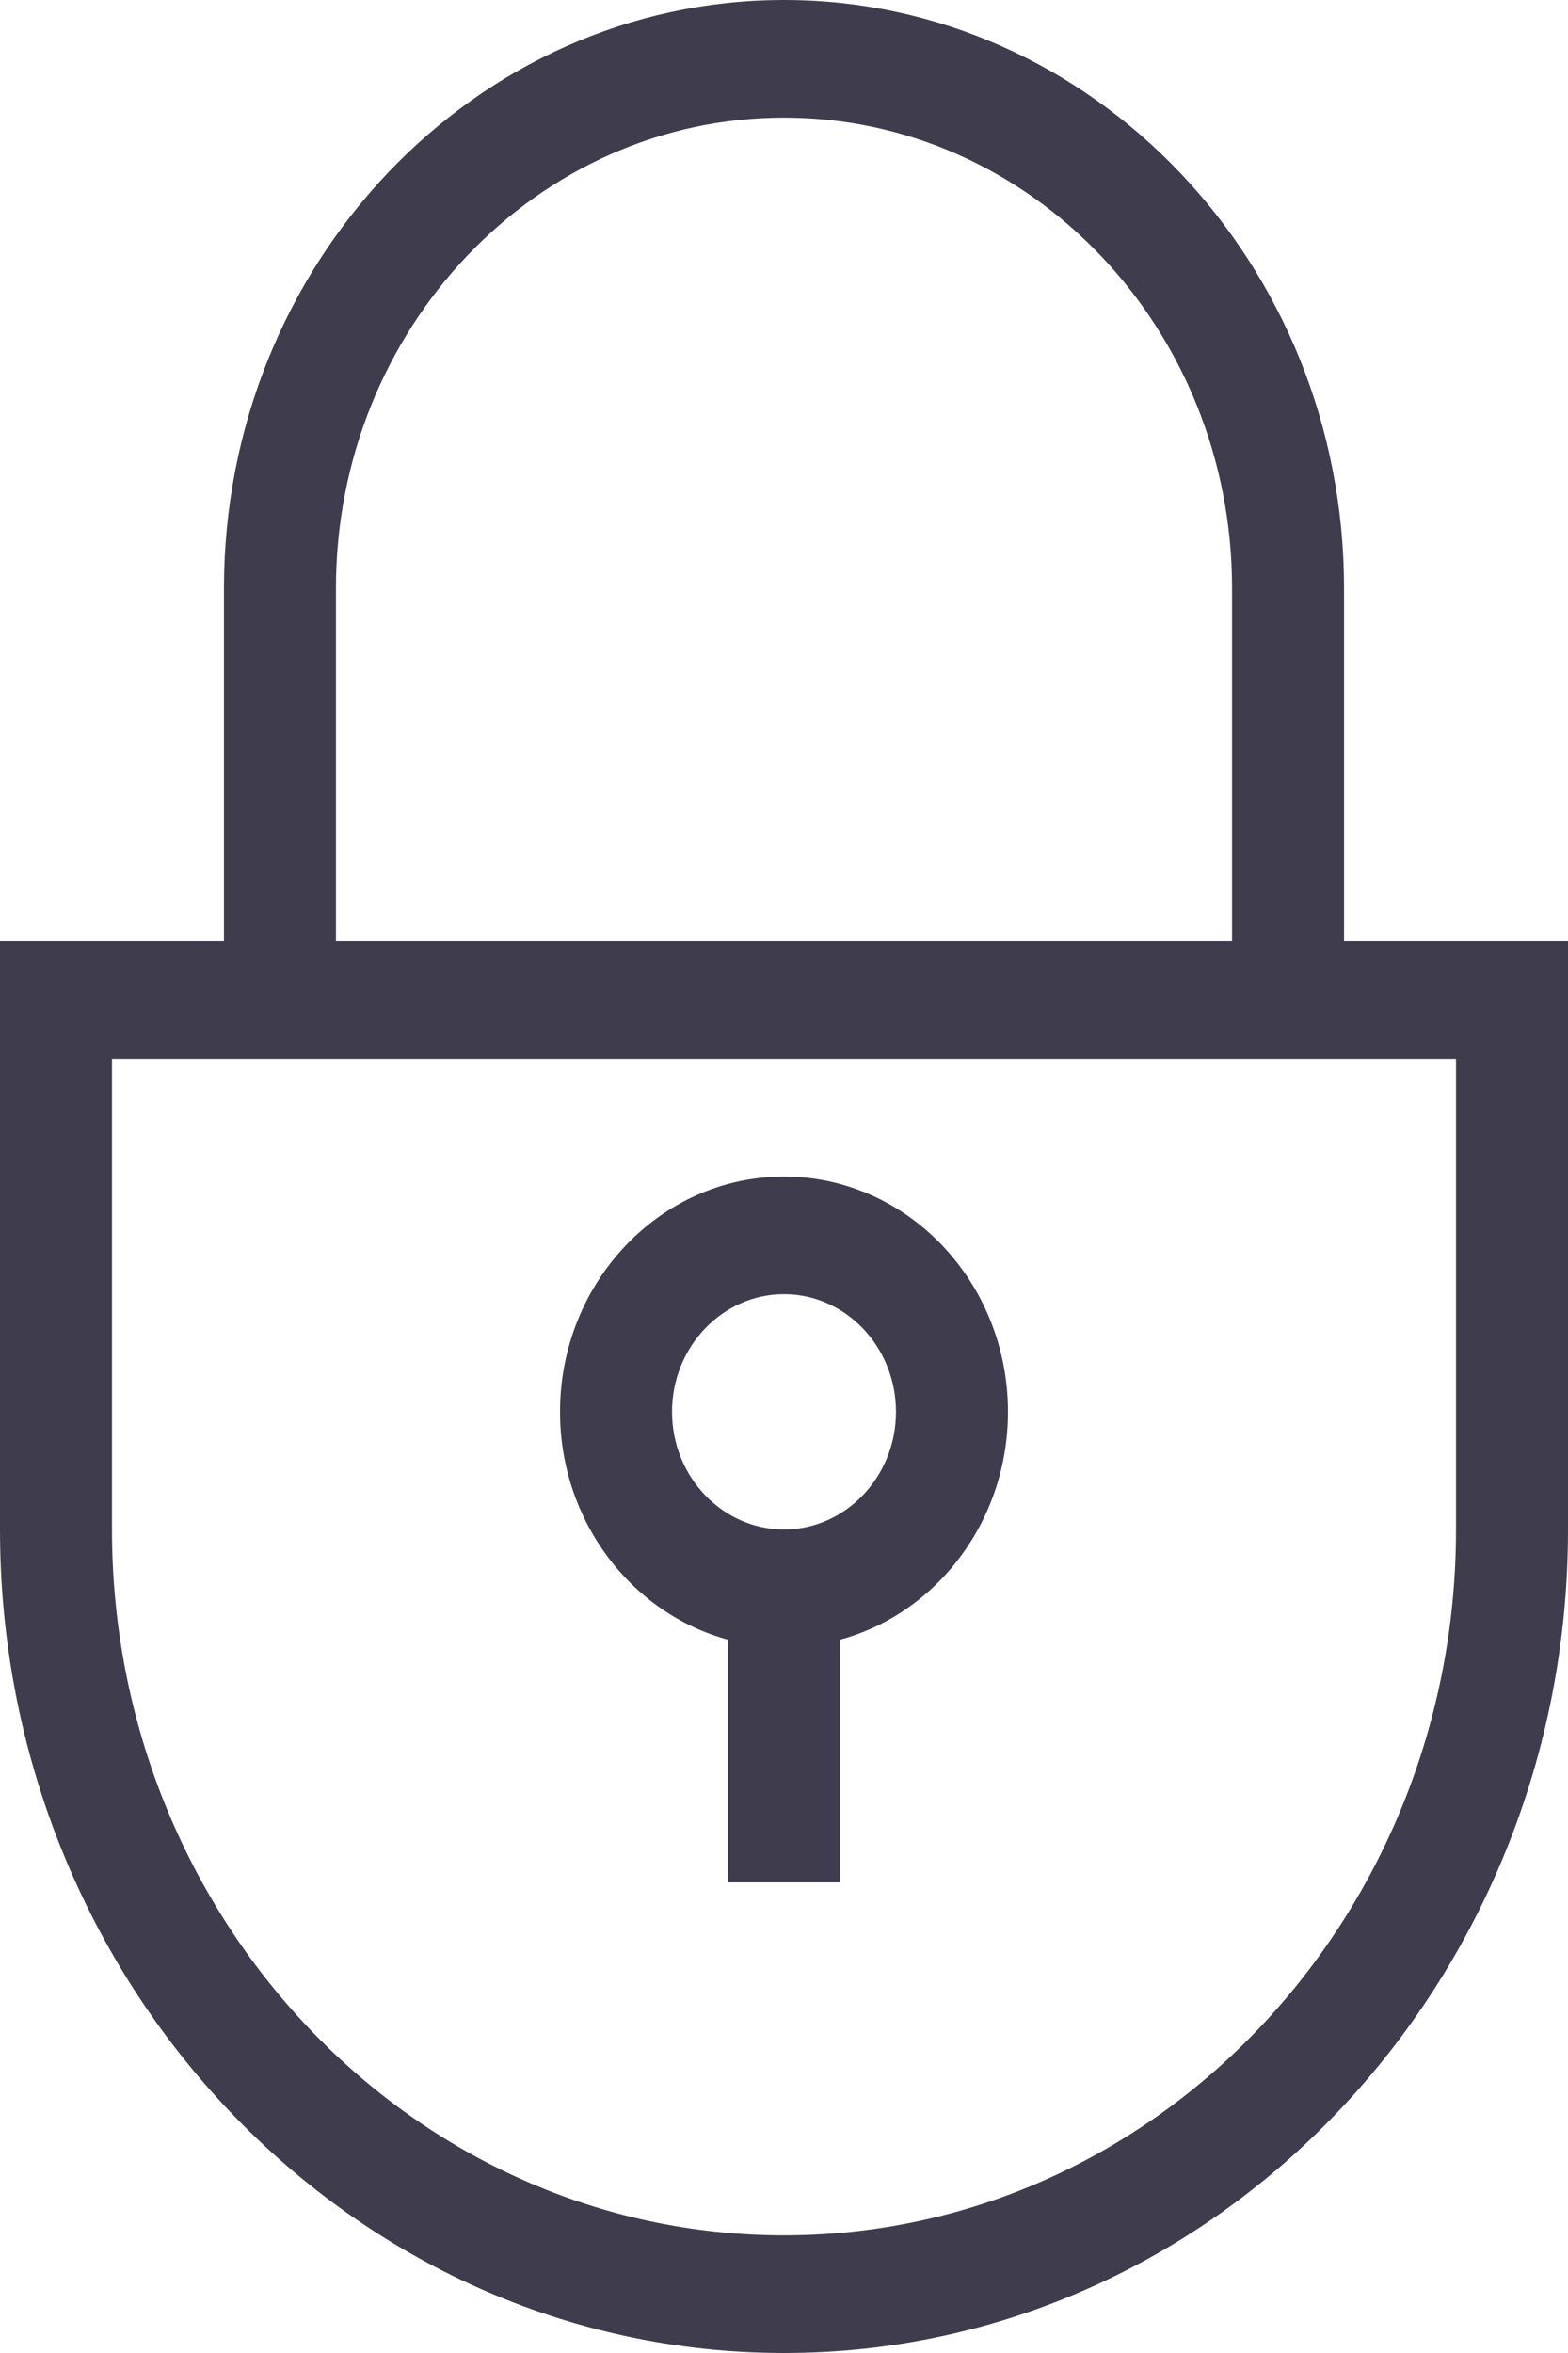 <svg width="12" height="18" viewBox="0 0 12 18" fill="none" xmlns="http://www.w3.org/2000/svg">
<path fill-rule="evenodd" clip-rule="evenodd" d="M1.714 7.2V4.5C1.714 2.019 3.637 0 6 0C8.363 0 10.286 2.019 10.286 4.5V7.2H12V11.7C12 15.174 9.309 18 6 18C2.691 18 0 15.174 0 11.7V7.2H1.714ZM6 0.9C7.891 0.9 9.429 2.515 9.429 4.5V7.2H2.571V4.5C2.571 2.515 4.109 0.9 6 0.9ZM0.857 8.1V11.7C0.857 14.678 3.164 17.1 6 17.1C8.836 17.1 11.143 14.678 11.143 11.7V8.1H0.857ZM5.143 10.8C5.143 10.304 5.528 9.9 6 9.9C6.472 9.9 6.857 10.304 6.857 10.8C6.857 11.296 6.472 11.7 6 11.7C5.528 11.7 5.143 11.296 5.143 10.8ZM6.429 12.543C7.167 12.343 7.714 11.637 7.714 10.8C7.714 9.807 6.945 9 6 9C5.055 9 4.286 9.807 4.286 10.8C4.286 11.637 4.833 12.343 5.571 12.543V14.4H6.429V12.543Z" fill="#3F3C4D"/>
</svg>
